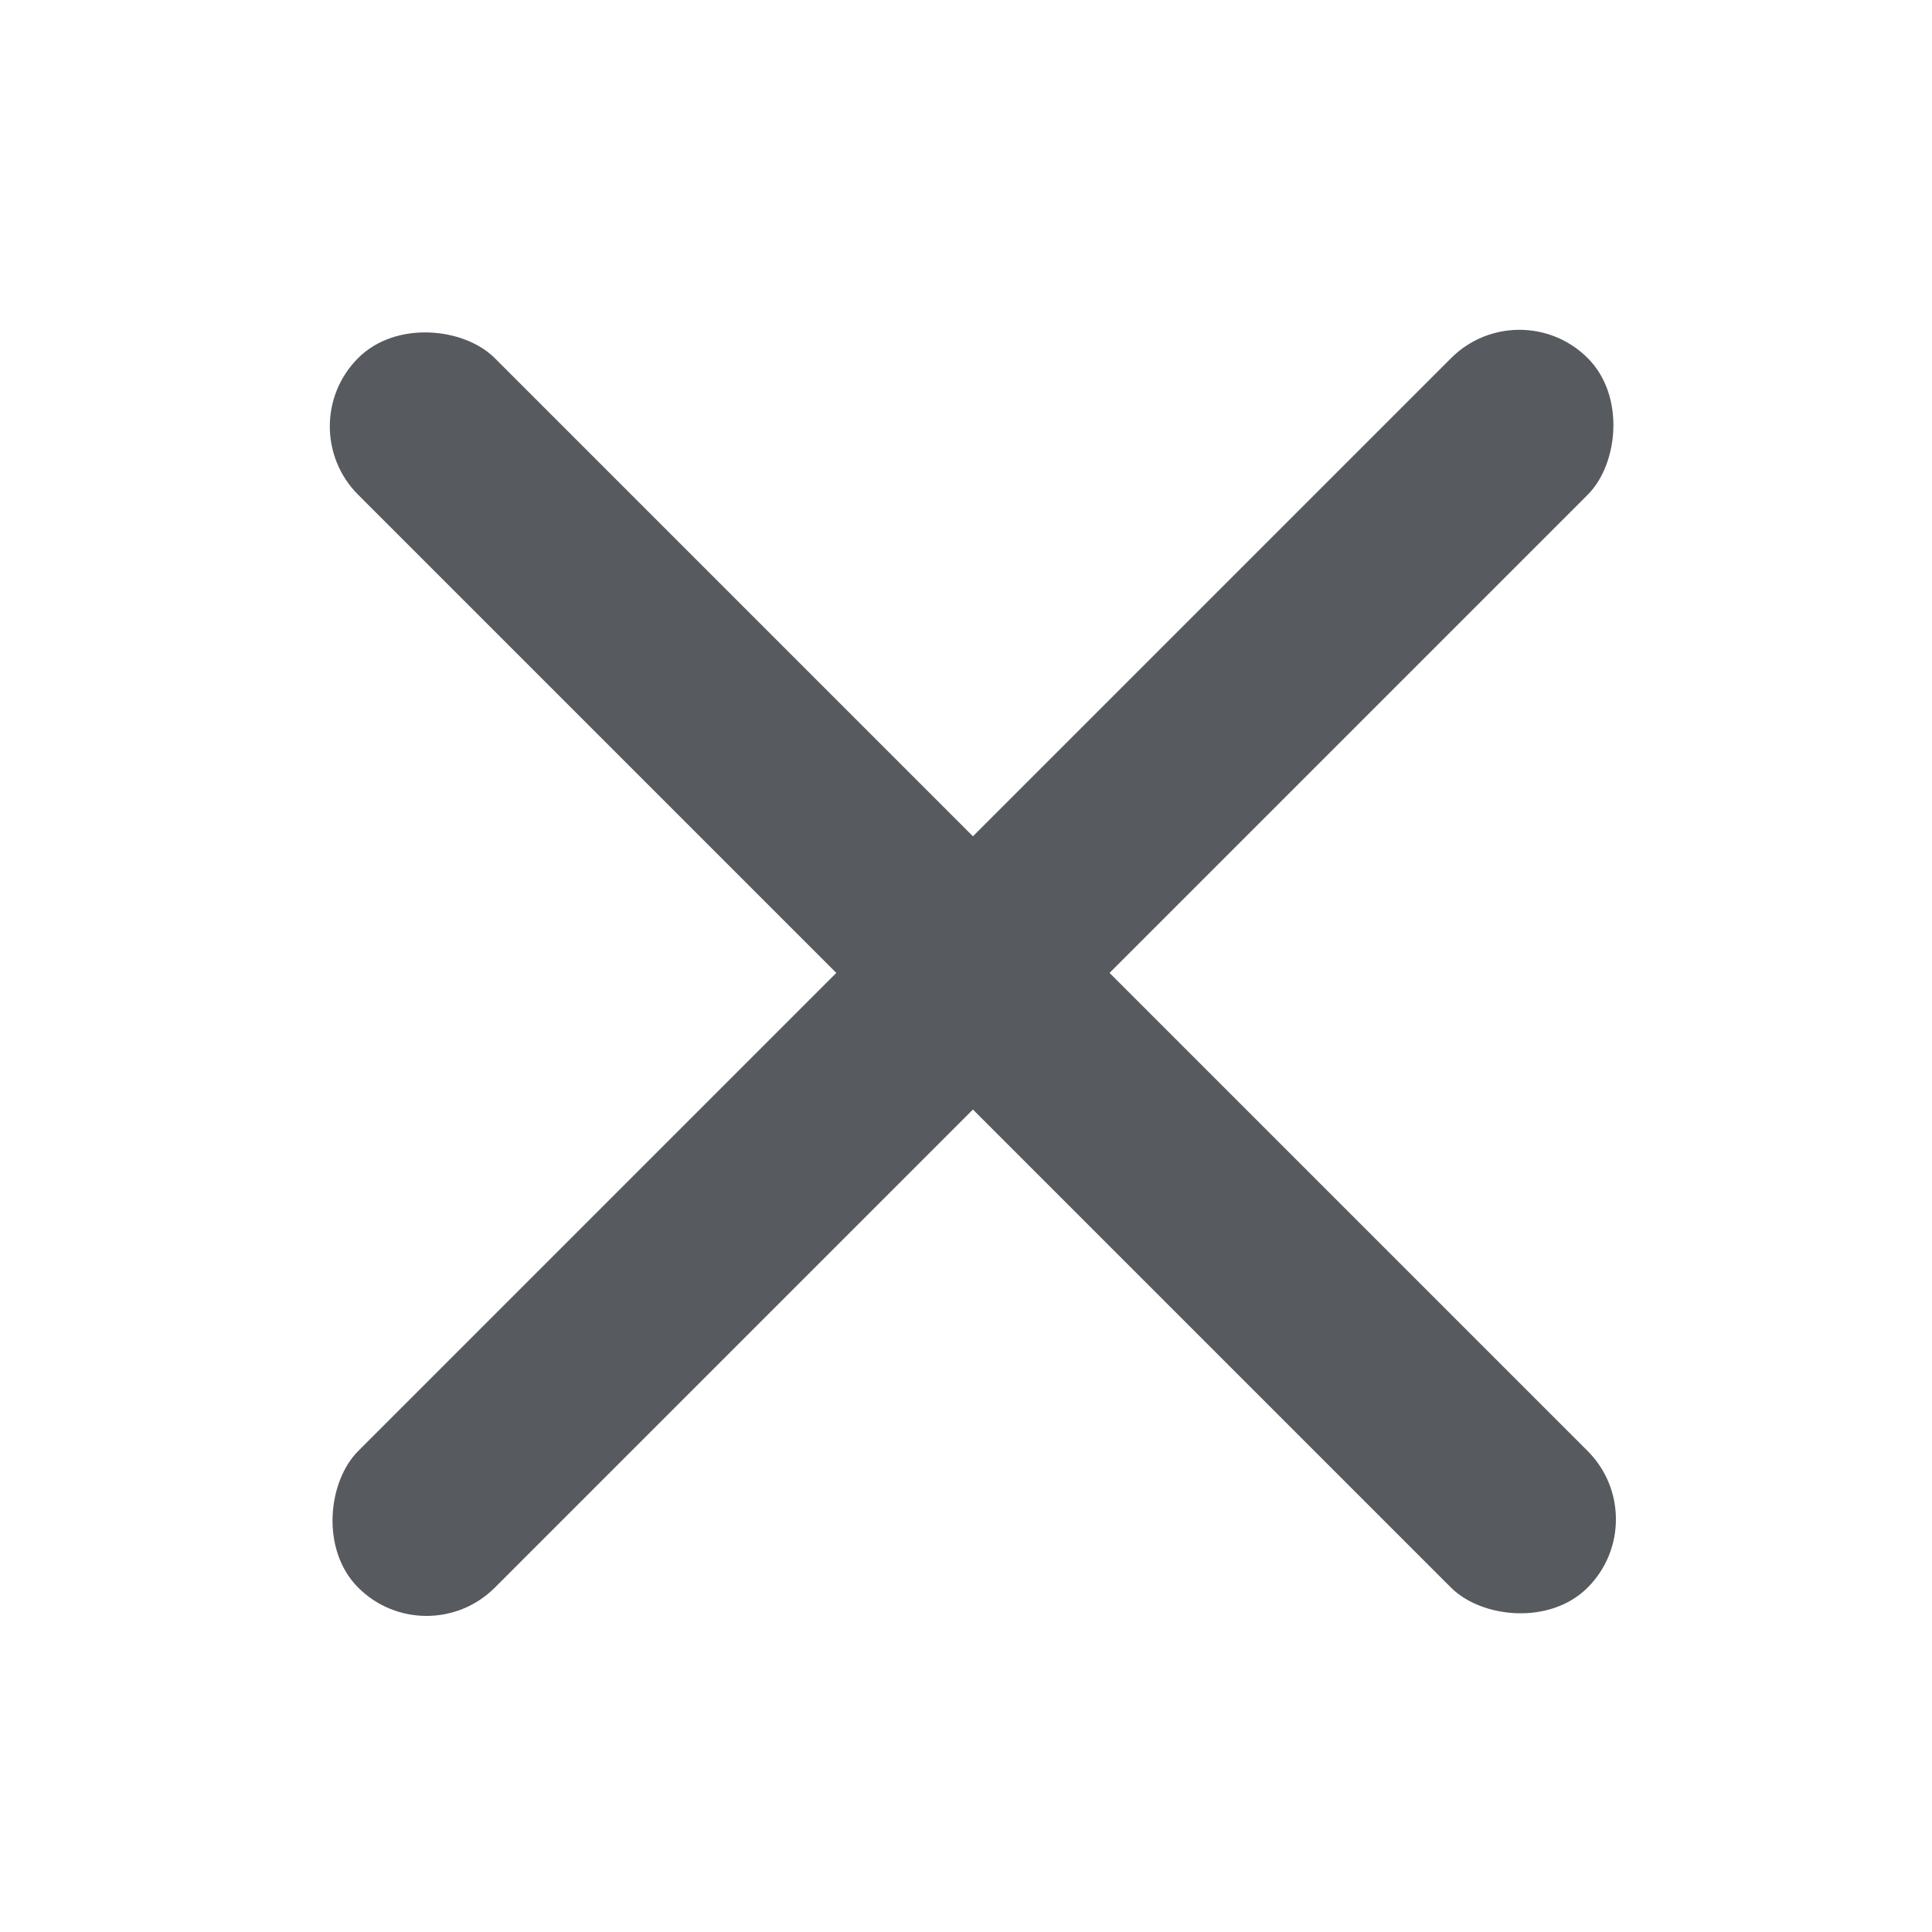 <svg width="20" height="20" viewBox="0 0 20 20" fill="none" xmlns="http://www.w3.org/2000/svg">
<g id="icon_close_20">
<g id="Group 21">
<rect id="Rectangle 9" x="15.729" y="3" width="2" height="18" rx="1" transform="rotate(45 15.729 3)" fill="#575B5F"/>
<rect id="Rectangle 10" x="3" y="4.414" width="2" height="18" rx="1" transform="rotate(-45 3 4.414)" fill="#575B5F"/>
</g>
</g>
</svg>
